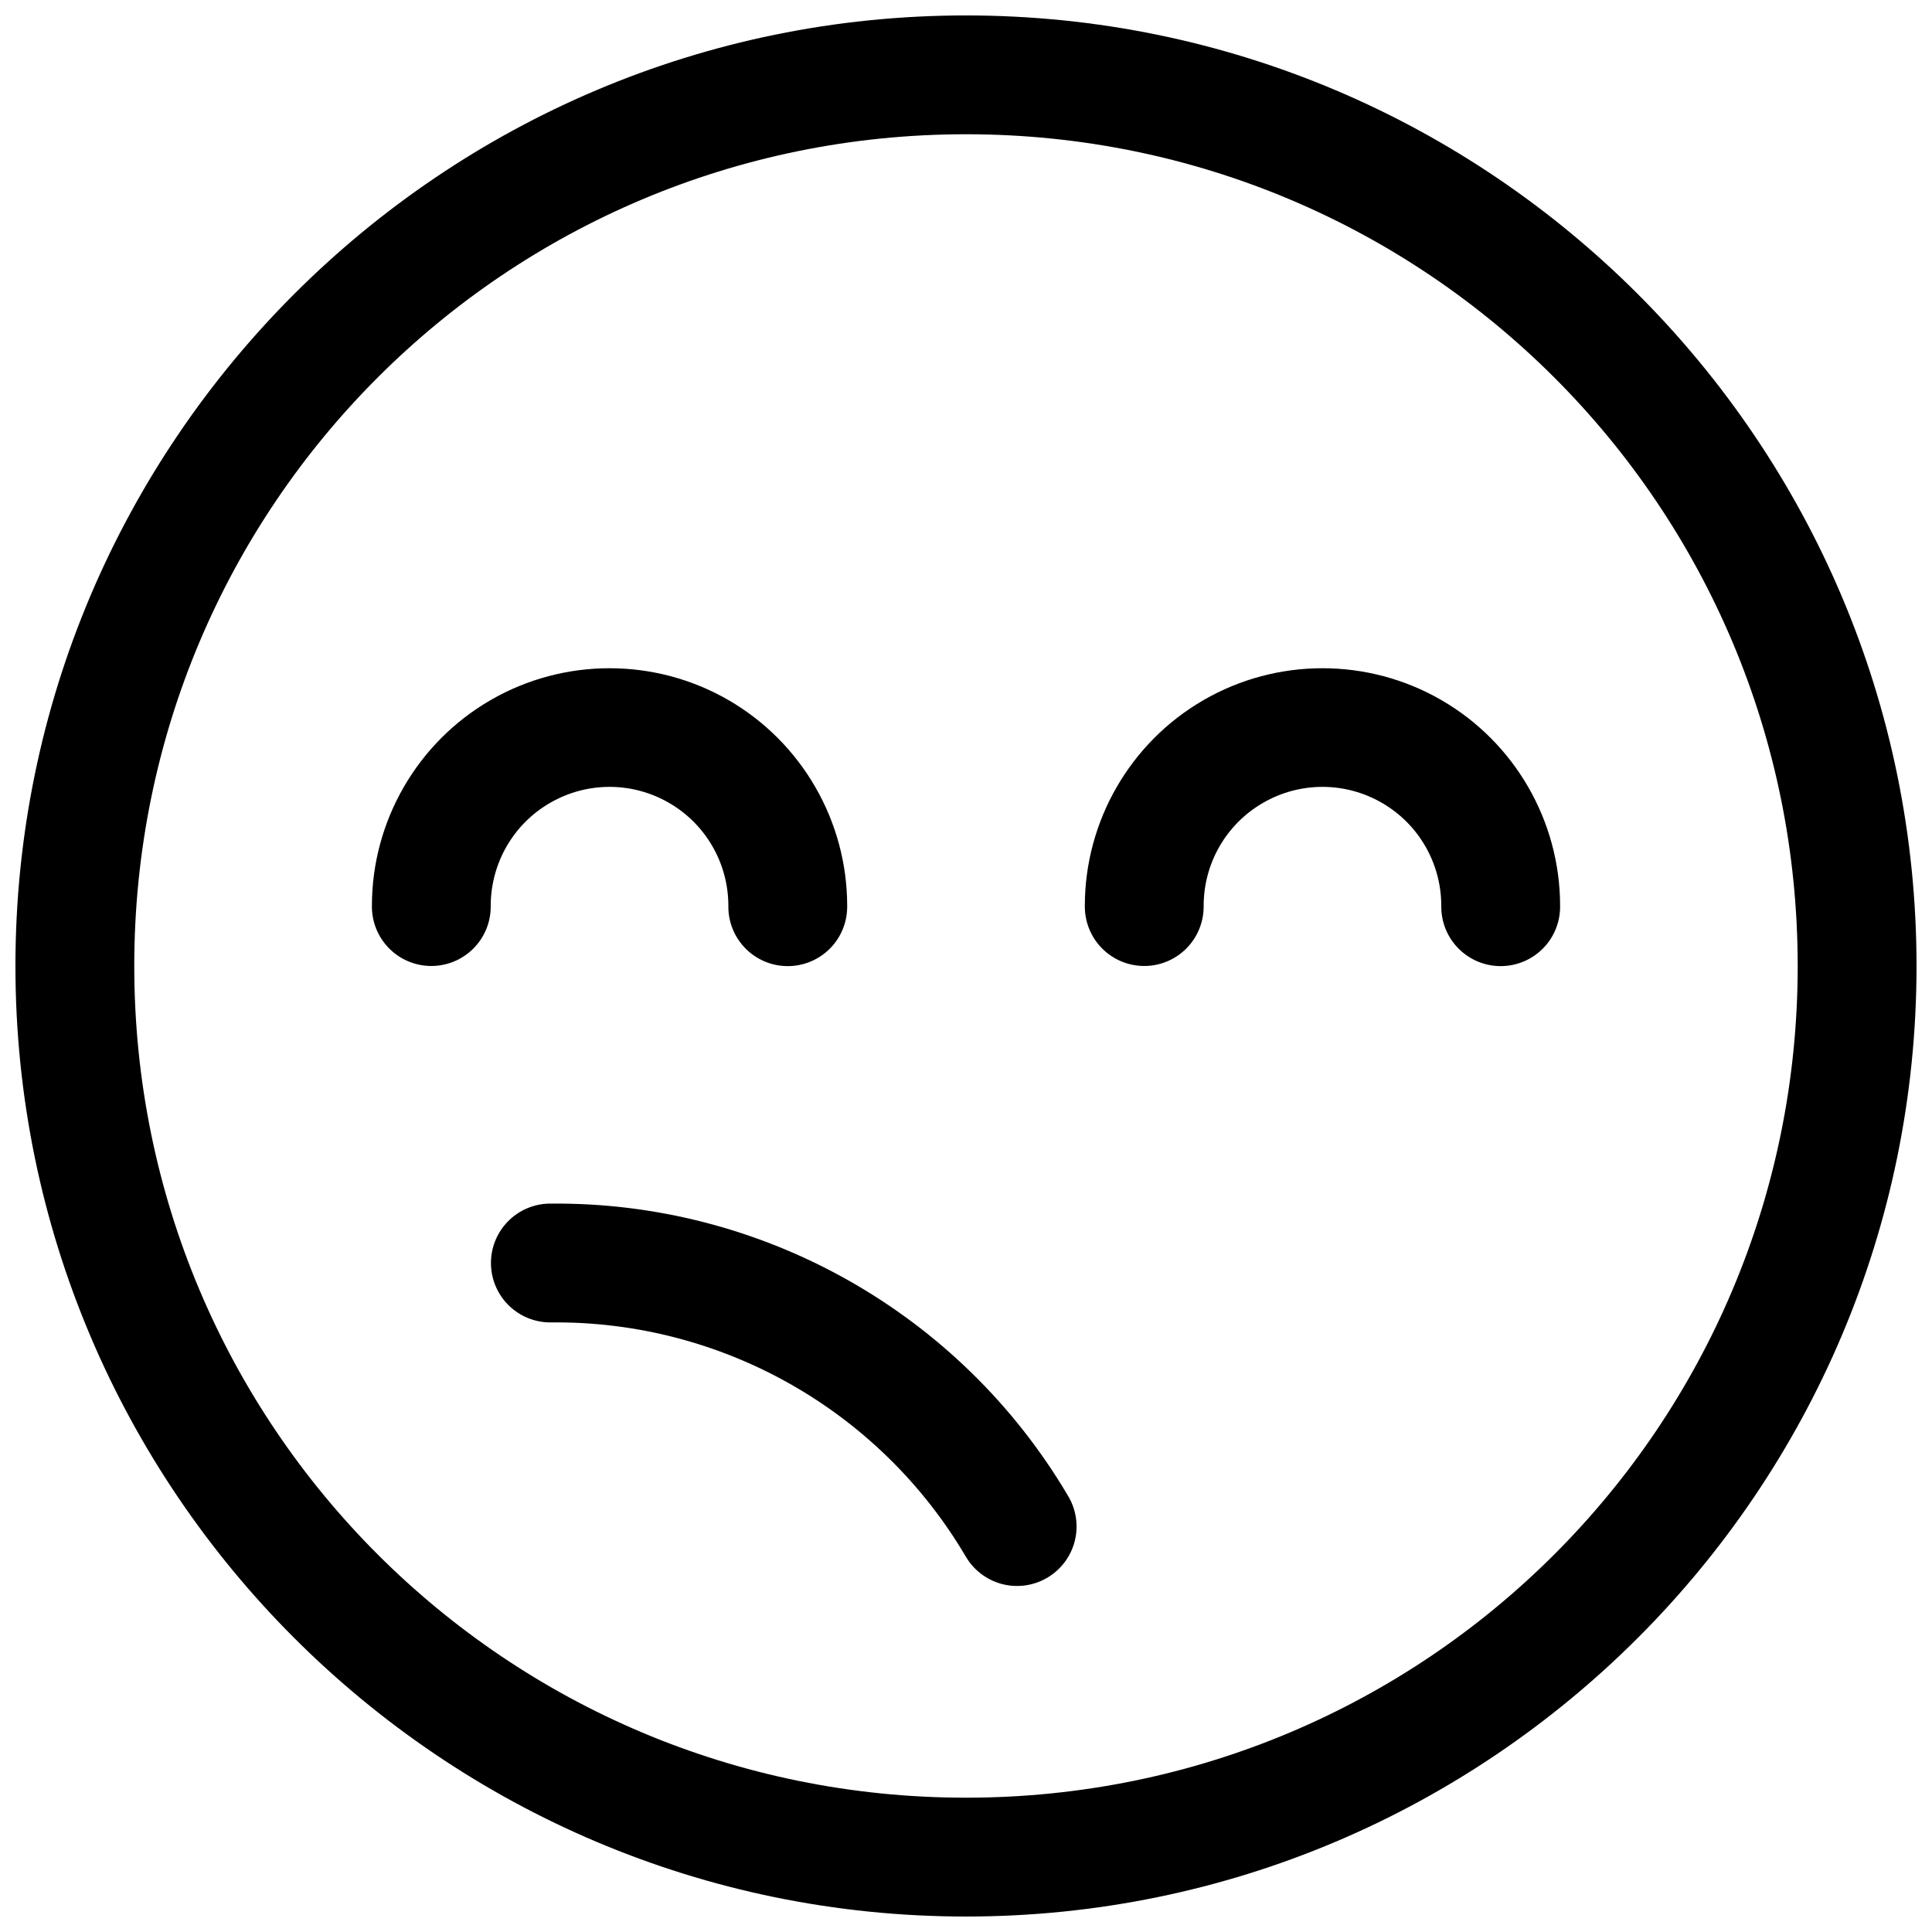 <?xml version="1.0" encoding="UTF-8"?>
<!-- Uploaded to: ICON Repo, www.svgrepo.com, Generator: ICON Repo Mixer Tools -->
<svg width="800px" height="800px" version="1.1" viewBox="144 144 512 512" xmlns="http://www.w3.org/2000/svg">
 <defs>
  <clipPath id="a">
   <path d="m148.09 148.09h503.81v503.81h-503.81z"/>
  </clipPath>
 </defs>
 <g clip-path="url(#a)">
  <path d="m400 148.09c-138.94 0-251.91 112.97-251.91 251.91s112.97 251.9 251.91 251.9c138.93 0 251.9-112.96 251.9-251.9s-112.97-251.91-251.9-251.91zm0 31.488c121.92 0 220.41 98.496 220.41 220.42 0 121.92-98.496 220.41-220.41 220.41-121.92 0-220.42-98.496-220.42-220.41 0-121.92 98.496-220.42 220.42-220.42zm-94.465 141.51c-10.879 0-21.758 2.809-31.488 8.426-19.465 11.238-31.488 32.074-31.488 54.551-0.051 4.164 1.555 8.18 4.457 11.164 2.906 2.984 6.875 4.699 11.039 4.766 4.25 0.066 8.348-1.59 11.359-4.59 3.012-3 4.684-7.09 4.633-11.34 0-11.277 5.981-21.672 15.742-27.305 9.766-5.641 21.727-5.641 31.488 0 9.766 5.633 15.746 16.027 15.746 27.305-0.062 4.215 1.57 8.277 4.531 11.277 2.957 3 6.996 4.691 11.211 4.691s8.254-1.691 11.215-4.691c2.957-3 4.59-7.062 4.531-11.277 0-22.477-12.027-43.312-31.488-54.551-9.734-5.617-20.609-8.426-31.488-8.426zm188.93 0c-10.875 0-21.754 2.809-31.484 8.426-19.465 11.238-31.488 32.074-31.488 54.551-0.051 4.164 1.555 8.18 4.457 11.164 2.906 2.984 6.875 4.699 11.039 4.766 4.25 0.066 8.348-1.59 11.359-4.59s4.68-7.09 4.633-11.34c0-11.277 5.977-21.672 15.742-27.305 9.766-5.641 21.723-5.641 31.488 0 9.766 5.633 15.742 16.027 15.742 27.305-0.059 4.215 1.574 8.277 4.535 11.277 2.957 3 6.996 4.691 11.211 4.691 4.215 0 8.254-1.691 11.211-4.691 2.961-3 4.594-7.062 4.531-11.277 0-22.477-12.023-43.312-31.488-54.551-9.73-5.617-20.609-8.426-31.488-8.426zm-204.92 141.88c-4.176 0.078-8.148 1.816-11.043 4.828-2.894 3.008-4.473 7.047-4.391 11.223 0.078 4.176 1.816 8.148 4.828 11.043 3.008 2.894 7.047 4.473 11.223 4.391 45.02-0.445 86.82 23.168 109.71 61.934 2.074 3.617 5.5 6.262 9.523 7.359 4.023 1.094 8.32 0.551 11.941-1.52 3.703-2.106 6.398-5.621 7.465-9.746 1.066-4.129 0.414-8.508-1.809-12.145-28.59-48.41-80.926-77.938-137.14-77.367-0.102-0.004-0.203-0.004-0.309 0z"/>
 </g>
</svg>